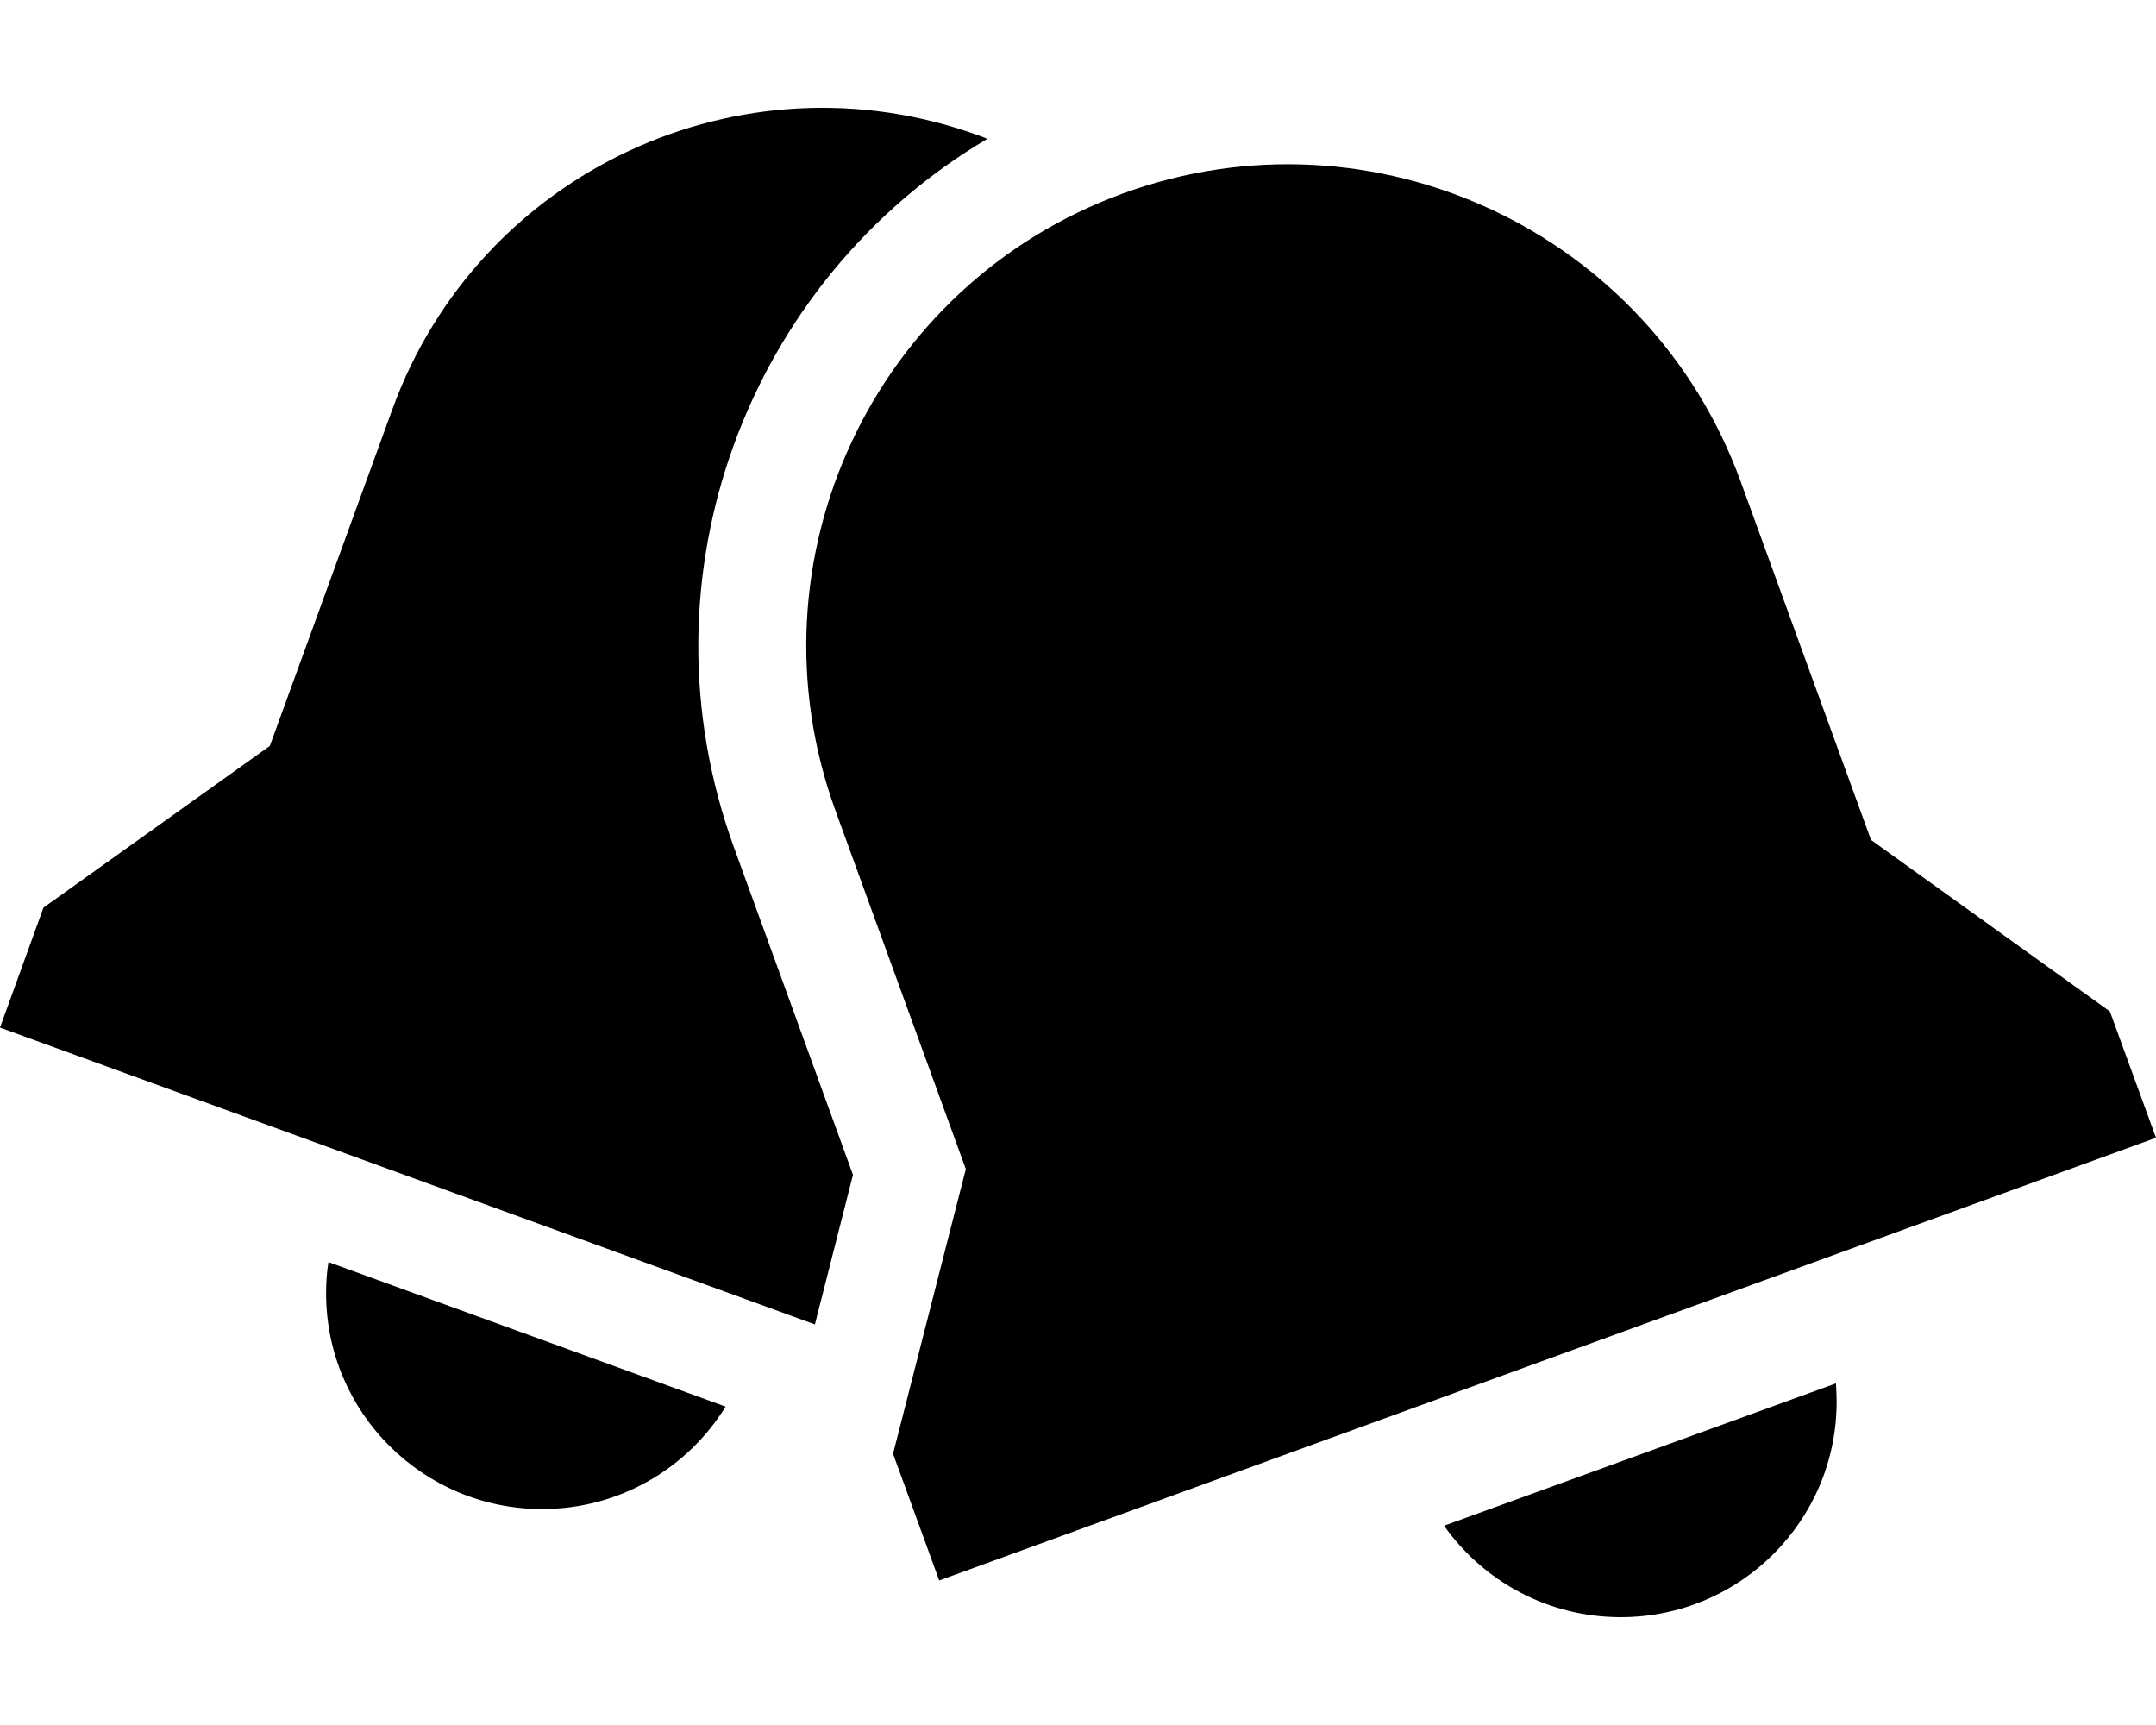 <svg xmlns="http://www.w3.org/2000/svg" viewBox="0 0 640 512"><!--! Font Awesome Pro 6.3.0 by @fontawesome - https://fontawesome.com License - https://fontawesome.com/license (Commercial License) Copyright 2023 Fonticons, Inc. --><path d="M293.1 41.2c-71.1 42-104.5 130-75.2 210.4l35.3 97.1-11.3 44.4L0 305l12.9-35.6 67.2-48 36.4-100c25.7-70.5 103.6-106.8 174-81.2c.9 .3 1.7 .6 2.5 1zM97.5 374.6l117.9 42.9c-11.3 18.3-31.5 30.4-54.5 30.4c-35.4 0-64.1-28.7-64.1-64c0-3.2 .2-6.3 .7-9.3zm181.3 94.5l-13.7-37.6L286.7 347 248 240.6c-27-74.2 11.2-156.2 85.4-183.2s156.3 11.3 183.3 85.5l38.7 106.4 70.9 50.9L640 337.7 278.8 469.1zm150-16.3L545 410.6c.1 1.8 .2 3.6 .2 5.4c0 35.4-28.7 64-64.1 64c-21.6 0-40.8-10.7-52.4-27.1z"/></svg>